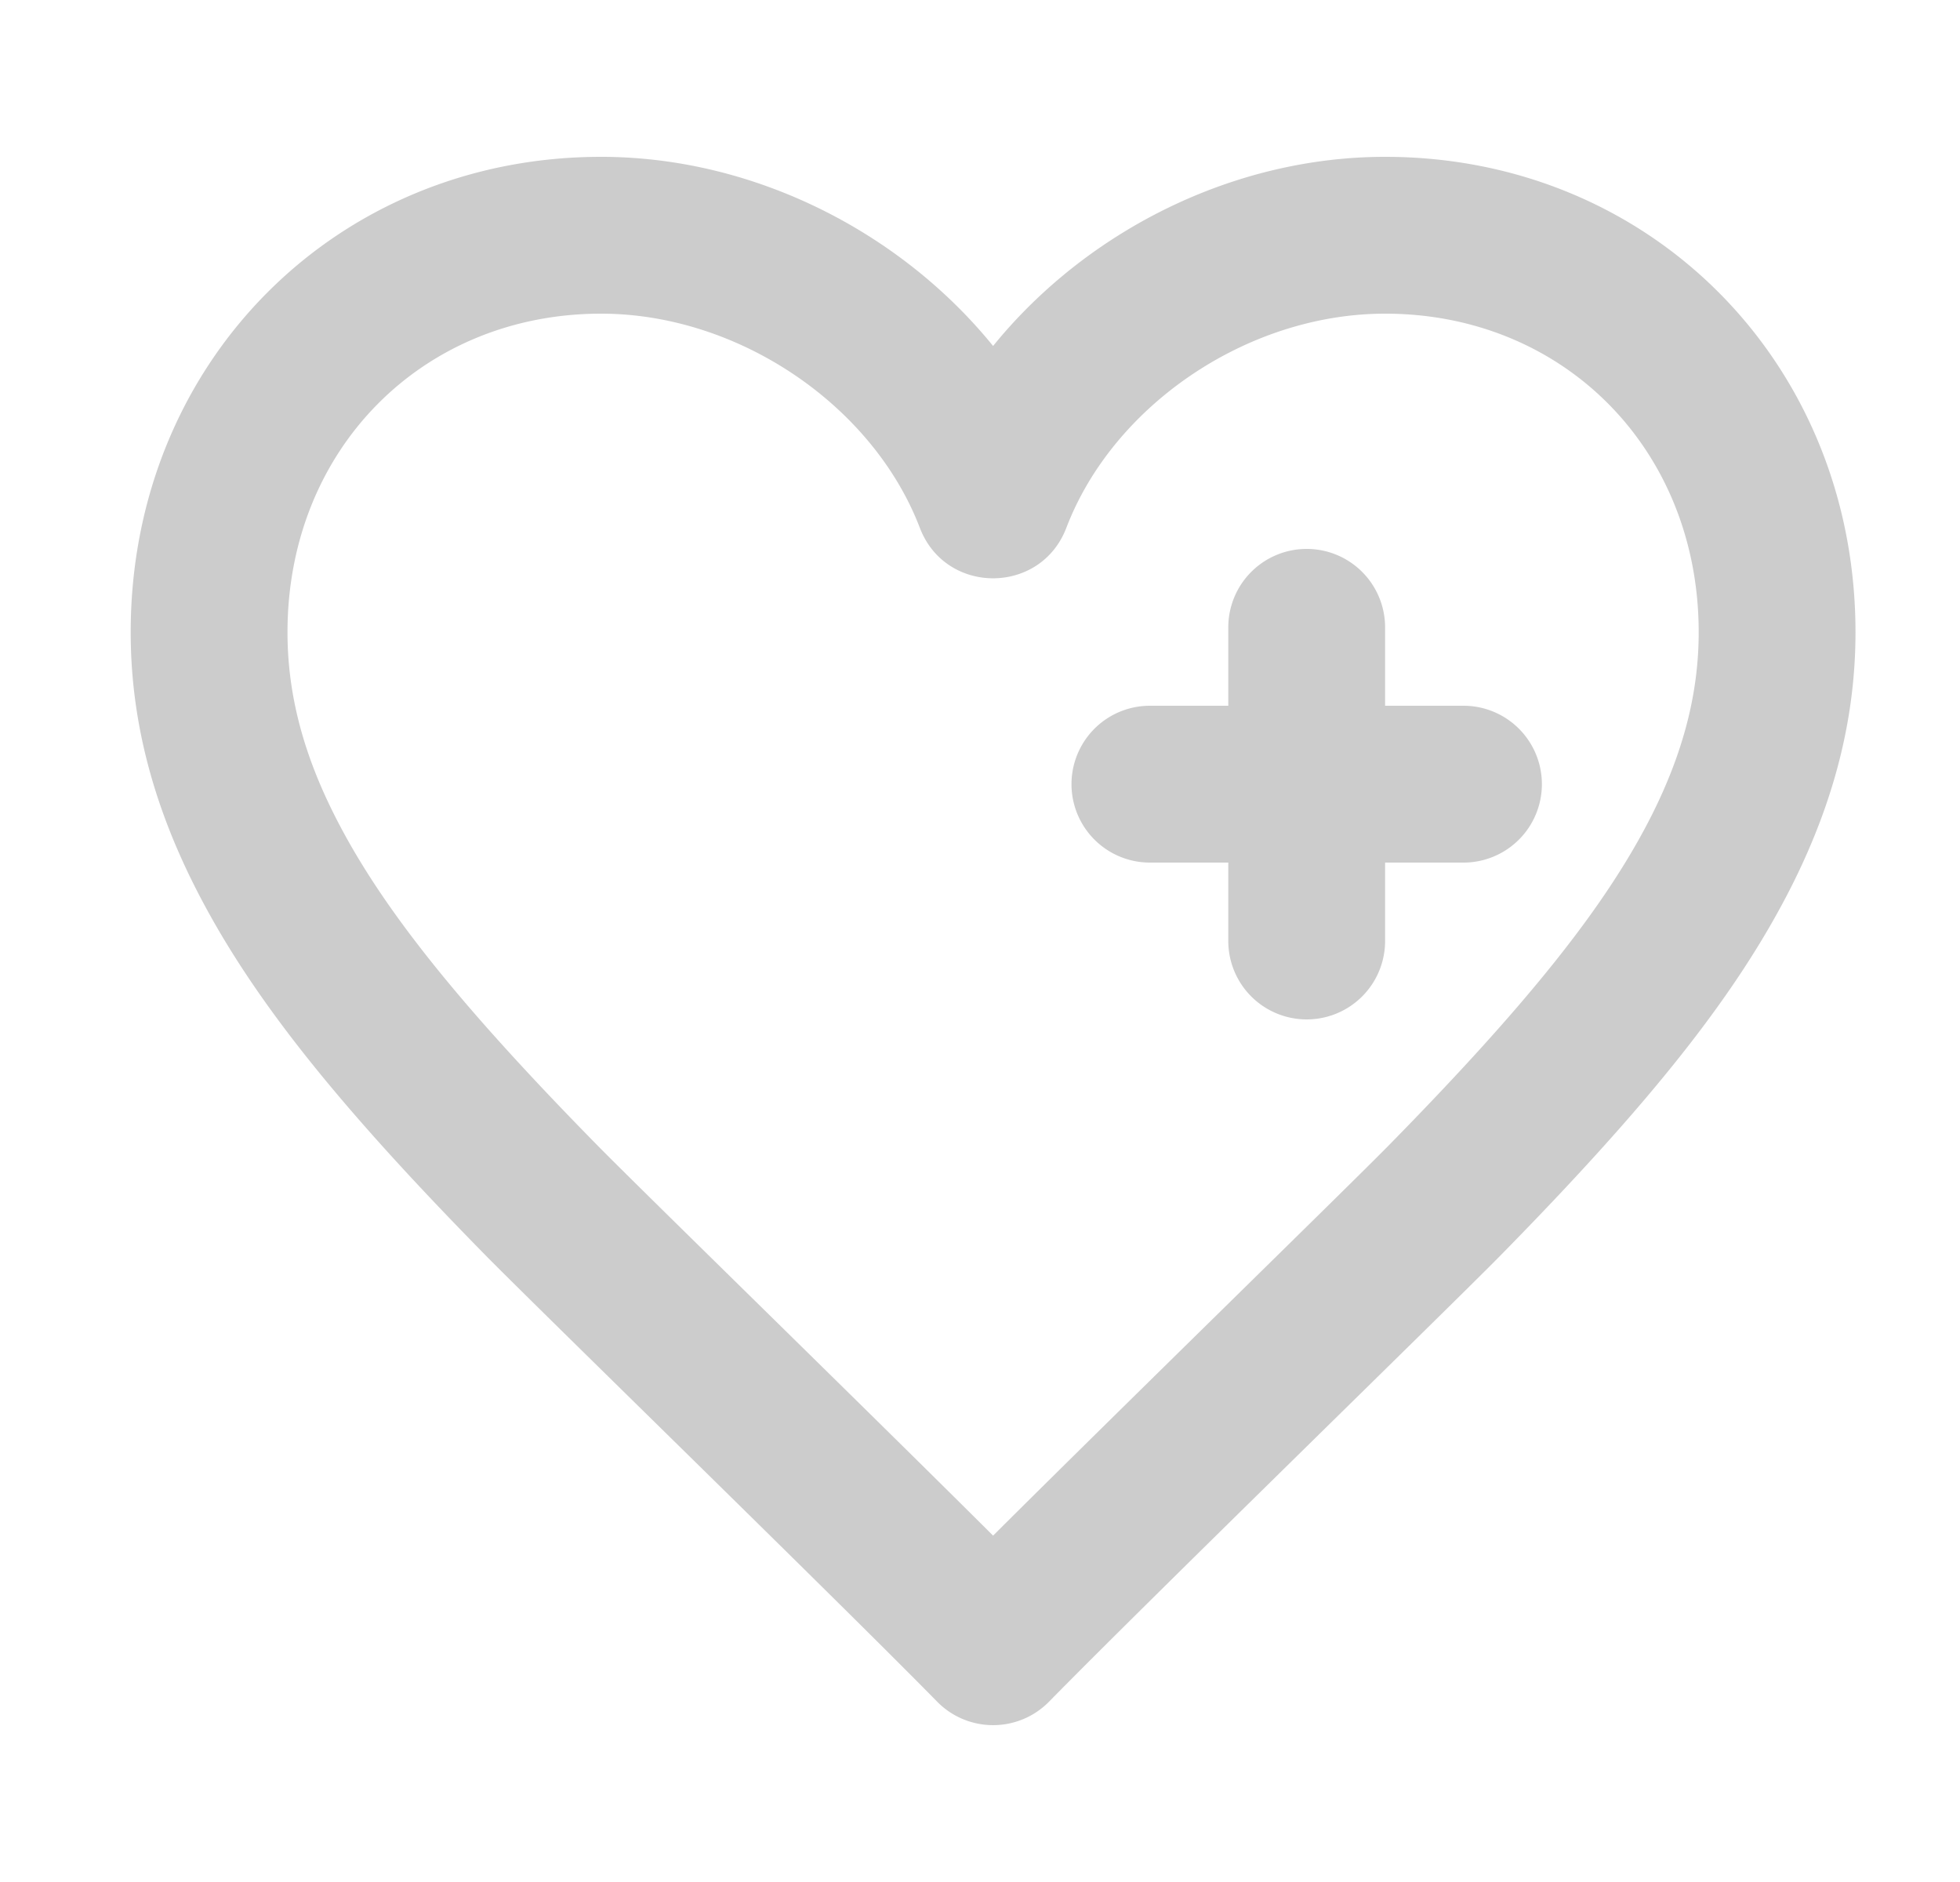 <svg width="25" height="24" fill="none" xmlns="http://www.w3.org/2000/svg"><path d="M12.667 4.412C13.858 2.945 15.73 2 17.667 2c3.39 0 6 2.633 6 6.063 0 1.096-.272 2.153-.806 3.219-.709 1.413-1.837 2.809-3.72 4.726-.643.654-4.512 4.42-5.76 5.692a1 1 0 0 1-1.428 0c-1.248-1.272-5.117-5.038-5.76-5.692-1.884-1.917-3.012-3.313-3.72-4.726-.534-1.066-.806-2.123-.806-3.22 0-3.43 2.61-6.062 6-6.062 1.934 0 3.808.945 5 2.412Zm5.047 10.194c1.748-1.78 2.766-3.039 3.359-4.22.4-.799.594-1.552.594-2.323 0-2.33-1.72-4.063-4-4.063-1.75 0-3.467 1.164-4.066 2.732-.328.857-1.54.857-1.868 0C11.133 5.165 9.415 4 7.667 4c-2.281 0-4 1.734-4 4.063 0 .77.193 1.524.594 2.322.592 1.182 1.61 2.441 3.359 4.221.53.54 3.419 3.355 5.047 4.977 1.628-1.622 4.517-4.438 5.047-4.977Z" fill="#000" fill-opacity=".2"/><path fill-rule="evenodd" clip-rule="evenodd" d="M16.667 7a1 1 0 0 1 1 1v1h1a1 1 0 1 1 0 2h-1v1a1 1 0 1 1-2 0v-1h-1a1 1 0 0 1 0-2h1V8a1 1 0 0 1 1-1Z" fill="#000" fill-opacity=".2"/></svg>